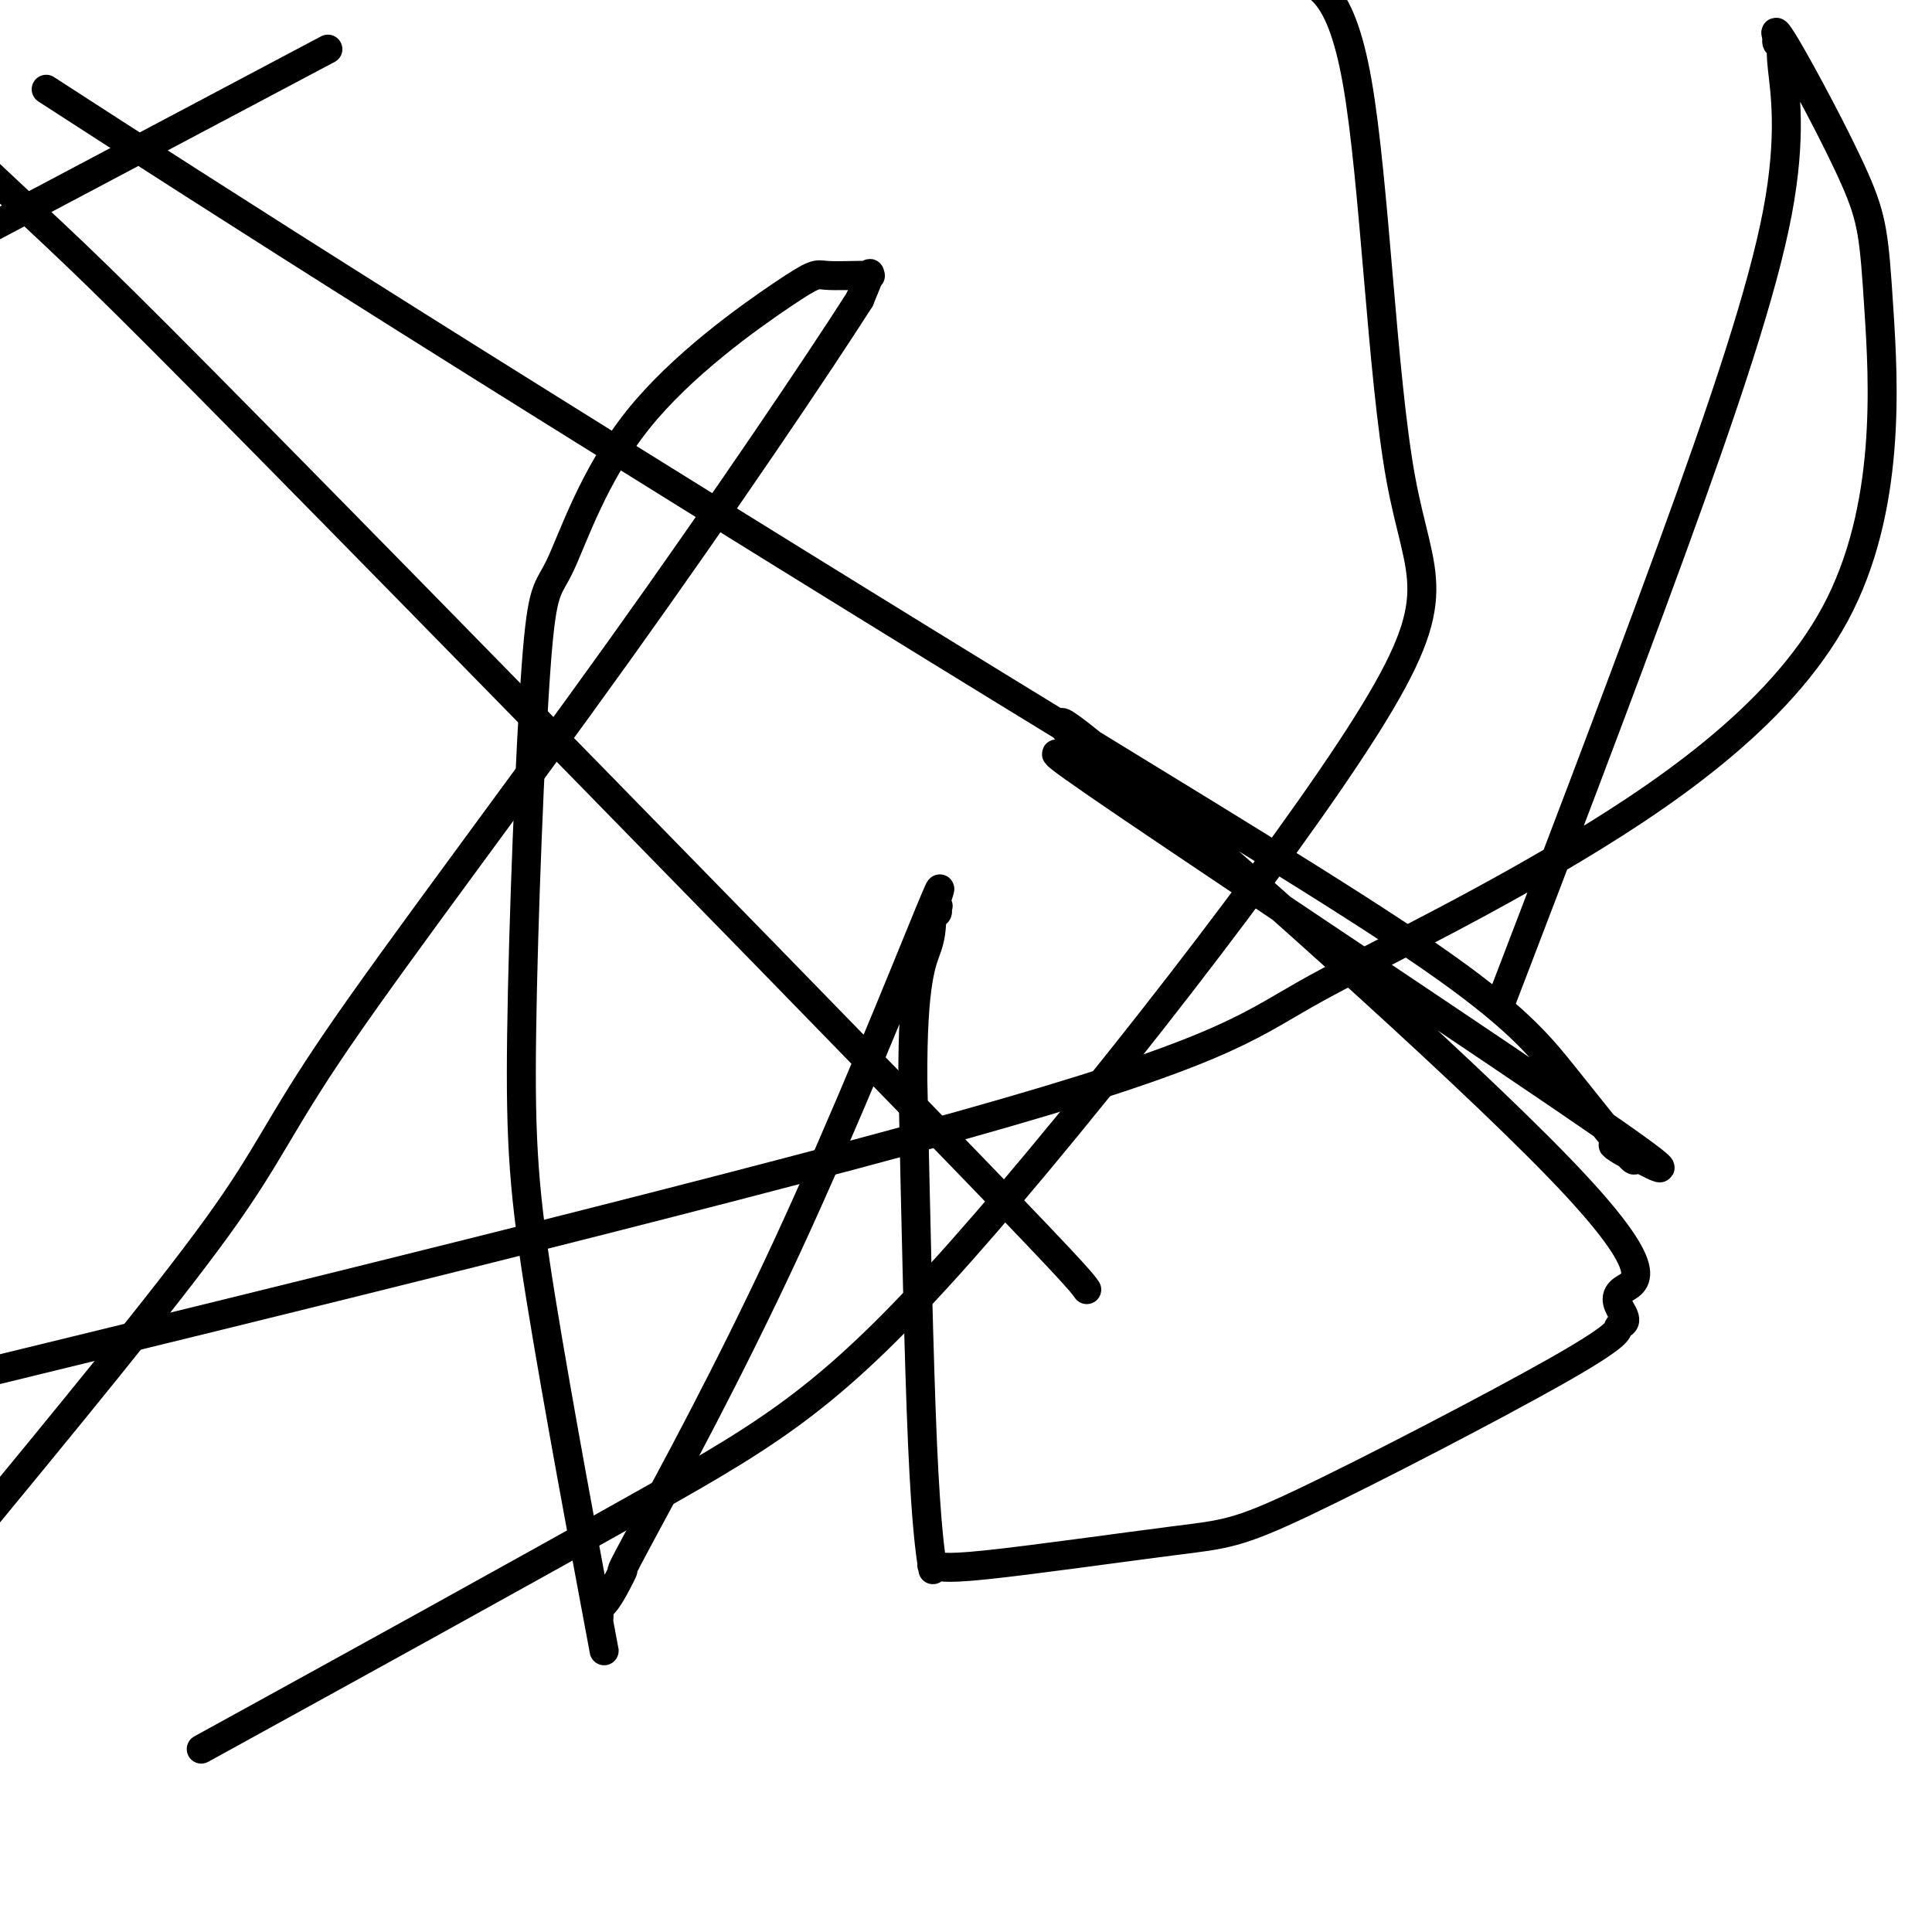 <svg viewBox='0 0 400 400' version='1.1' xmlns='http://www.w3.org/2000/svg' xmlns:xlink='http://www.w3.org/1999/xlink'><g fill='none' stroke='#000000' stroke-width='6' stroke-linecap='round' stroke-linejoin='round'><path d='M225,267c-1.107,-1.607 -2.214,-3.214 -36,-38c-33.786,-34.786 -100.250,-102.750 -135,-138c-34.750,-35.250 -37.786,-37.786 -53,-52c-15.214,-14.214 -42.607,-40.107 -70,-66'/><path d='M15,22c-4.713,-3.049 -9.427,-6.097 0,0c9.427,6.097 32.994,21.340 69,44c36.006,22.660 84.452,52.739 124,77c39.548,24.261 70.197,42.705 88,55c17.803,12.295 22.759,18.441 28,25c5.241,6.559 10.767,13.530 13,16c2.233,2.470 1.172,0.439 1,0c-0.172,-0.439 0.546,0.713 -1,0c-1.546,-0.713 -5.357,-3.291 -1,-1c4.357,2.291 16.882,9.450 -4,-5c-20.882,-14.450 -75.172,-50.509 -98,-66c-22.828,-15.491 -14.193,-10.413 -11,-9c3.193,1.413 0.944,-0.839 0,-2c-0.944,-1.161 -0.581,-1.233 1,0c1.581,1.233 4.382,3.769 1,0c-3.382,-3.769 -12.948,-13.844 7,3c19.948,16.844 69.408,60.606 91,83c21.592,22.394 15.315,23.421 13,25c-2.315,1.579 -0.669,3.712 0,5c0.669,1.288 0.359,1.731 0,2c-0.359,0.269 -0.768,0.364 -1,1c-0.232,0.636 -0.285,1.813 -13,9c-12.715,7.187 -38.090,20.385 -52,27c-13.910,6.615 -16.354,6.649 -27,8c-10.646,1.351 -29.494,4.020 -39,5c-9.506,0.980 -9.670,0.273 -10,0c-0.330,-0.273 -0.826,-0.110 -1,0c-0.174,0.110 -0.024,0.168 0,0c0.024,-0.168 -0.076,-0.560 0,0c0.076,0.560 0.328,2.074 0,0c-0.328,-2.074 -1.237,-7.735 -2,-25c-0.763,-17.265 -1.382,-46.132 -2,-75'/><path d='M189,224c-0.139,-21.459 2.015,-25.108 3,-28c0.985,-2.892 0.802,-5.028 1,-6c0.198,-0.972 0.777,-0.779 1,-1c0.223,-0.221 0.092,-0.855 0,-1c-0.092,-0.145 -0.143,0.198 0,0c0.143,-0.198 0.481,-0.939 0,0c-0.481,0.939 -1.780,3.557 -1,1c0.780,-2.557 3.639,-10.291 -1,1c-4.639,11.291 -16.777,41.607 -29,68c-12.223,26.393 -24.533,48.865 -30,59c-5.467,10.135 -4.092,7.934 -4,8c0.092,0.066 -1.100,2.399 -2,4c-0.900,1.601 -1.509,2.470 -2,3c-0.491,0.530 -0.863,0.721 -1,1c-0.137,0.279 -0.040,0.648 0,1c0.040,0.352 0.022,0.688 0,1c-0.022,0.312 -0.046,0.599 0,1c0.046,0.401 0.164,0.916 0,0c-0.164,-0.916 -0.610,-3.264 0,0c0.610,3.264 2.275,12.141 0,0c-2.275,-12.141 -8.490,-45.299 -12,-67c-3.510,-21.701 -4.313,-31.945 -4,-55c0.313,-23.055 1.744,-58.920 3,-76c1.256,-17.080 2.338,-15.376 5,-21c2.662,-5.624 6.905,-18.578 16,-30c9.095,-11.422 23.041,-21.313 30,-26c6.959,-4.687 6.931,-4.170 9,-4c2.069,0.170 6.235,-0.006 8,0c1.765,0.006 1.129,0.194 1,0c-0.129,-0.194 0.249,-0.770 0,0c-0.249,0.770 -1.124,2.885 -2,5'/><path d='M178,62c-8.196,12.872 -28.187,42.553 -50,73c-21.813,30.447 -45.450,61.659 -58,80c-12.550,18.341 -14.014,23.812 -25,39c-10.986,15.188 -31.493,40.094 -52,65'/><path d='M51,357c-8.091,4.451 -16.183,8.902 0,0c16.183,-8.902 56.640,-31.158 83,-46c26.360,-14.842 38.621,-22.270 65,-52c26.379,-29.730 66.875,-81.763 84,-109c17.125,-27.237 10.880,-29.679 7,-51c-3.880,-21.321 -5.394,-61.520 -9,-82c-3.606,-20.480 -9.303,-21.240 -15,-22'/><path d='M55,17c11.167,-5.917 22.333,-11.833 0,0c-22.333,11.833 -78.167,41.417 -134,71'/><path d='M6,282c-20.004,4.880 -40.009,9.760 0,0c40.009,-9.760 140.031,-34.161 193,-49c52.969,-14.839 58.885,-20.118 71,-27c12.115,-6.882 30.429,-15.369 52,-28c21.571,-12.631 46.400,-29.408 58,-51c11.600,-21.592 9.970,-48.001 9,-63c-0.970,-14.999 -1.280,-18.590 -5,-27c-3.720,-8.410 -10.849,-21.641 -14,-27c-3.151,-5.359 -2.325,-2.846 -2,-2c0.325,0.846 0.150,0.025 0,0c-0.150,-0.025 -0.273,0.745 0,1c0.273,0.255 0.944,-0.006 1,0c0.056,0.006 -0.501,0.278 0,5c0.501,4.722 2.062,13.895 -1,30c-3.062,16.105 -10.748,39.144 -22,70c-11.252,30.856 -26.072,69.530 -32,85c-5.928,15.470 -2.964,7.735 0,0'/></g>
</svg>